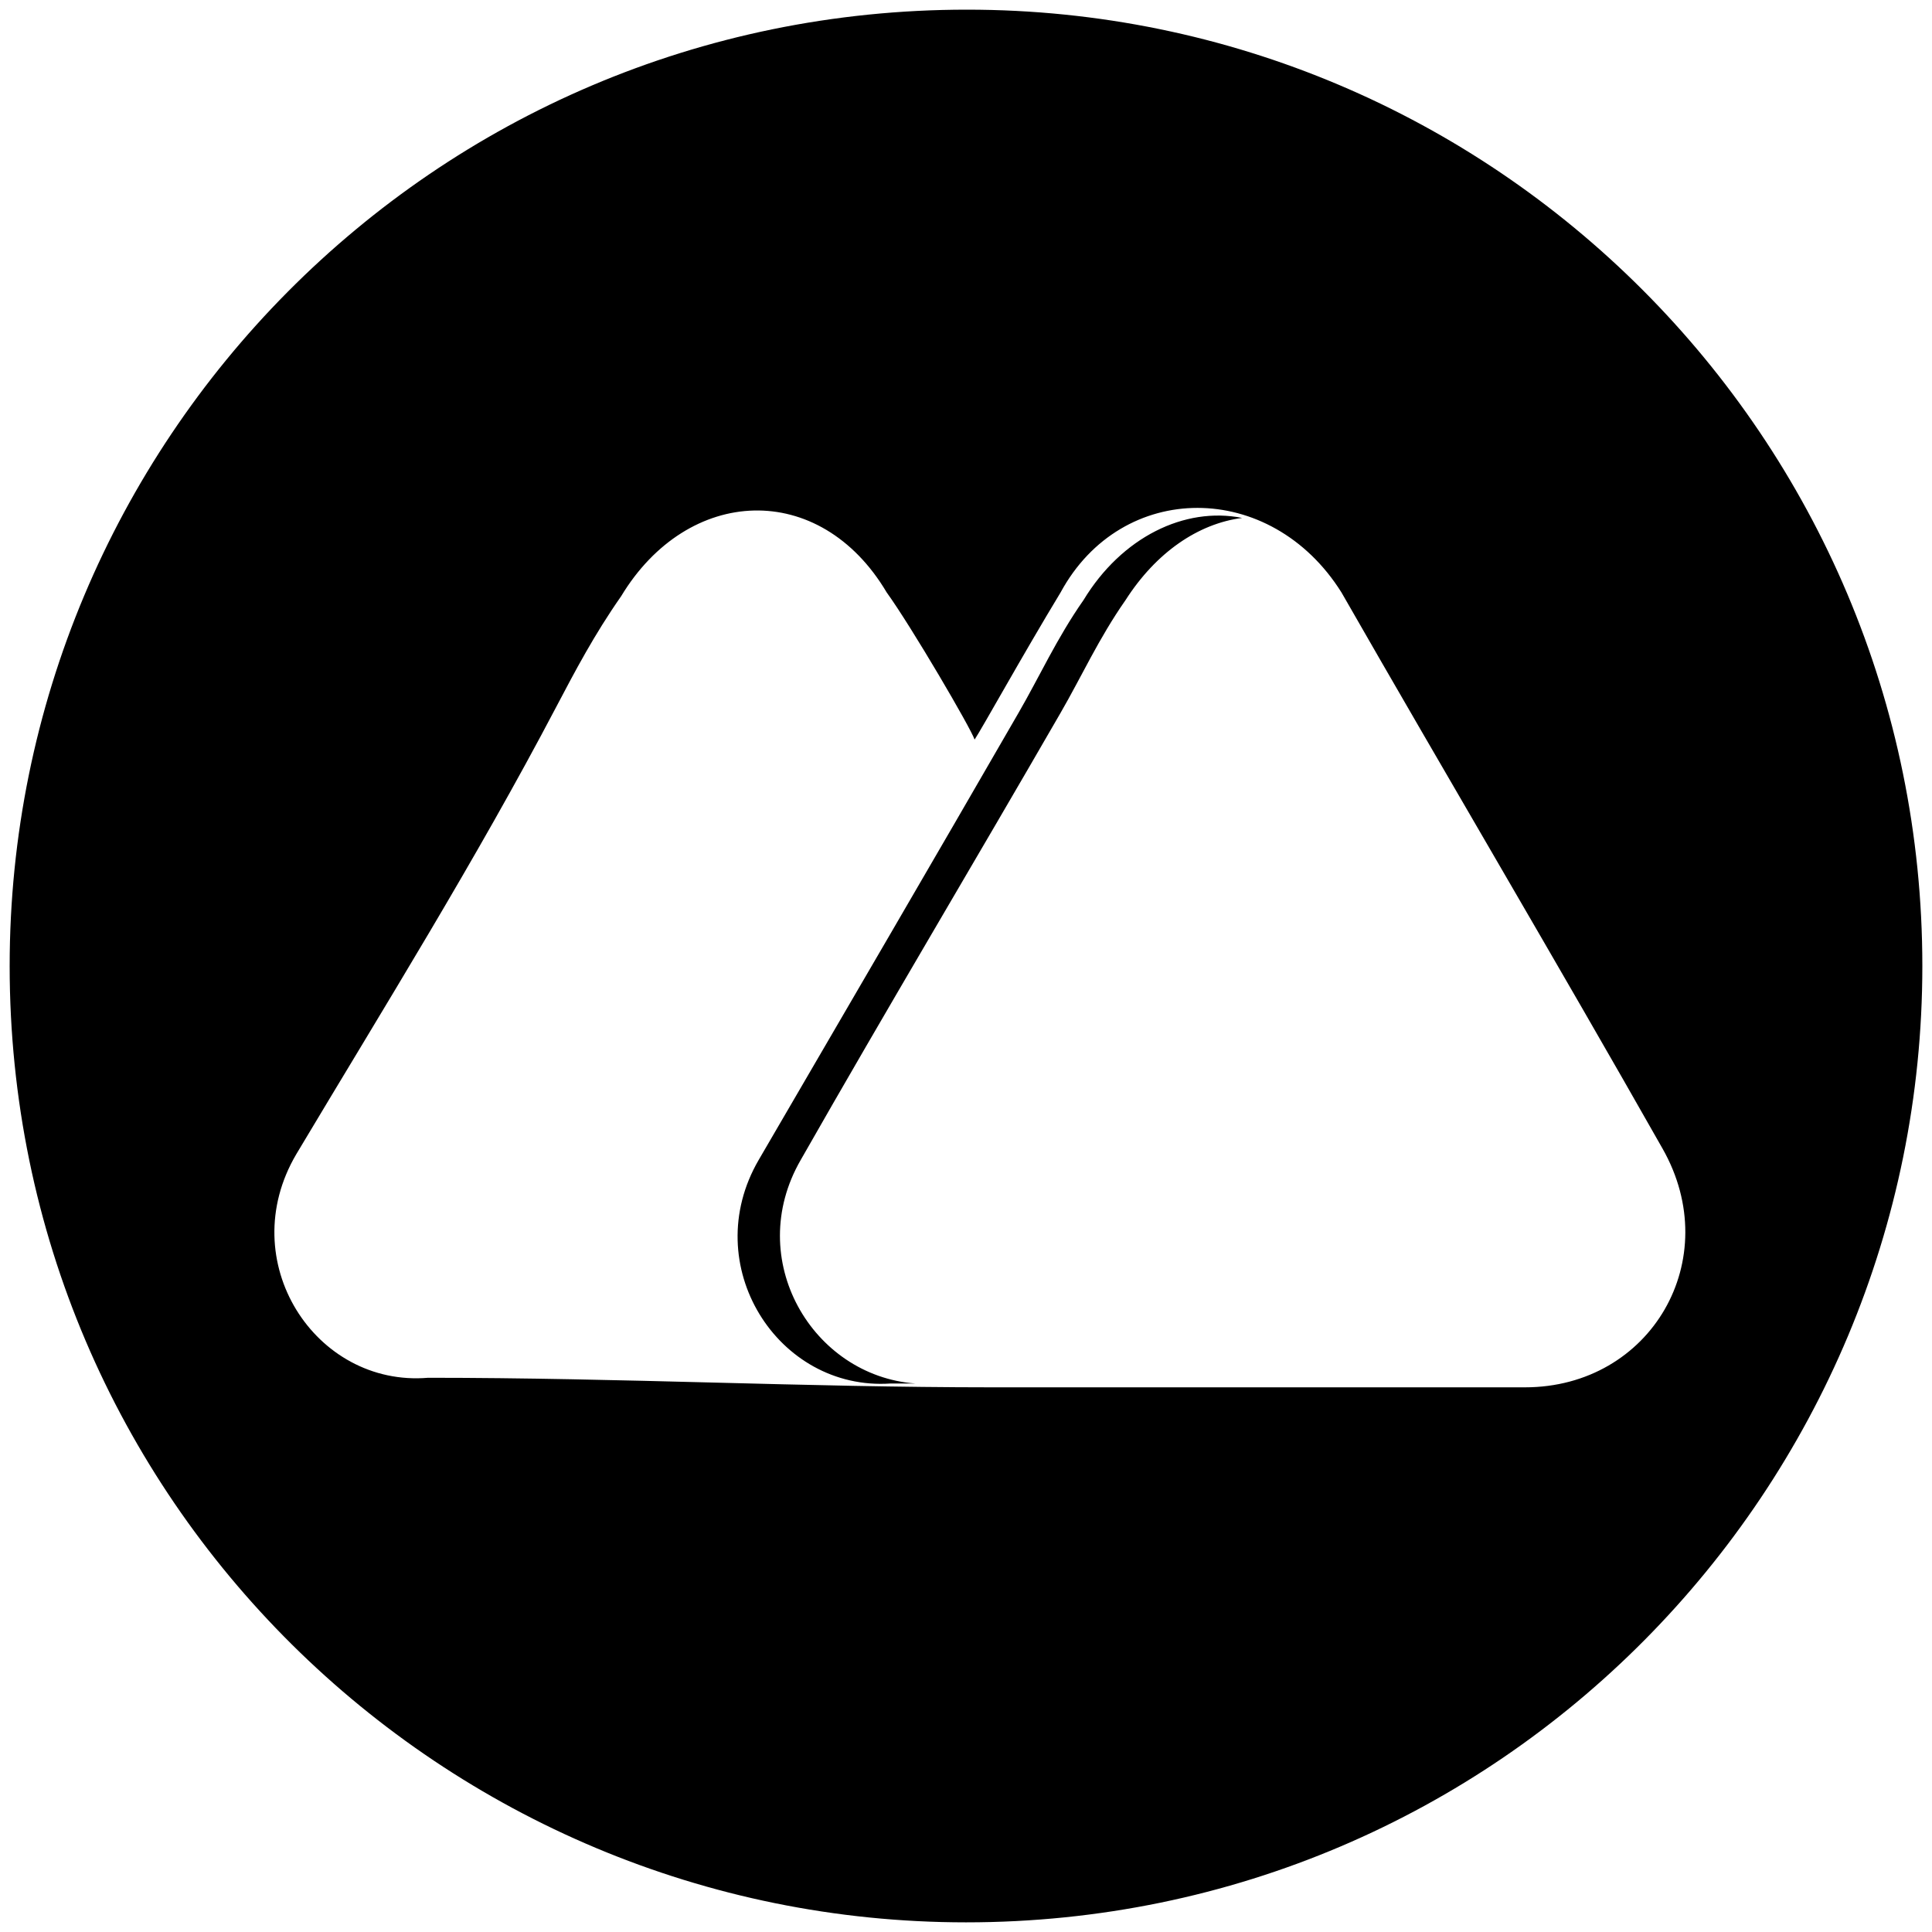<svg xmlns="http://www.w3.org/2000/svg" viewBox="0 0 1000 1000" fill="#000000"><path d="M500.496 5C223.572 5 5 229.506 5 500.002c0 276.43 224.506 495.001 495.002 495.001 276.43 0 495.001-224.506 495.001-495.001C995.003 226.539 773.464 5 500.496 5zM153.352 597.42c45.495-76.155 92.967-152.309 134.506-231.43 9.89-18.791 19.78-37.582 33.627-57.363 34.615-57.362 102.857-60.33 137.473-1.978 12.857 17.803 43.516 70.22 45.494 76.154 3.956-5.934 24.726-43.516 44.506-76.154 31.648-58.352 108.791-58.352 145.385 0 54.396 94.946 111.759 191.87 166.154 287.803 32.638 57.363-5.934 123.627-71.209 123.627H513.353c-95.934 0-191.868-4.945-291.759-4.945-58.352 4.945-100.88-60.33-68.242-115.714zm239.342 2.967c-31.649 54.395 9.89 119.67 68.242 115.714h12.857c-53.407-3.956-89.012-64.286-59.341-115.714 44.506-78.133 90-154.287 134.506-231.43 10.879-18.791 19.78-38.571 33.626-58.352 15.825-24.725 37.583-39.56 60.33-42.527-29.67-5.934-62.308 9.89-82.088 42.527-13.846 19.78-22.747 39.561-33.626 58.352-44.506 77.143-89.012 153.297-134.506 231.43z"></path></svg>